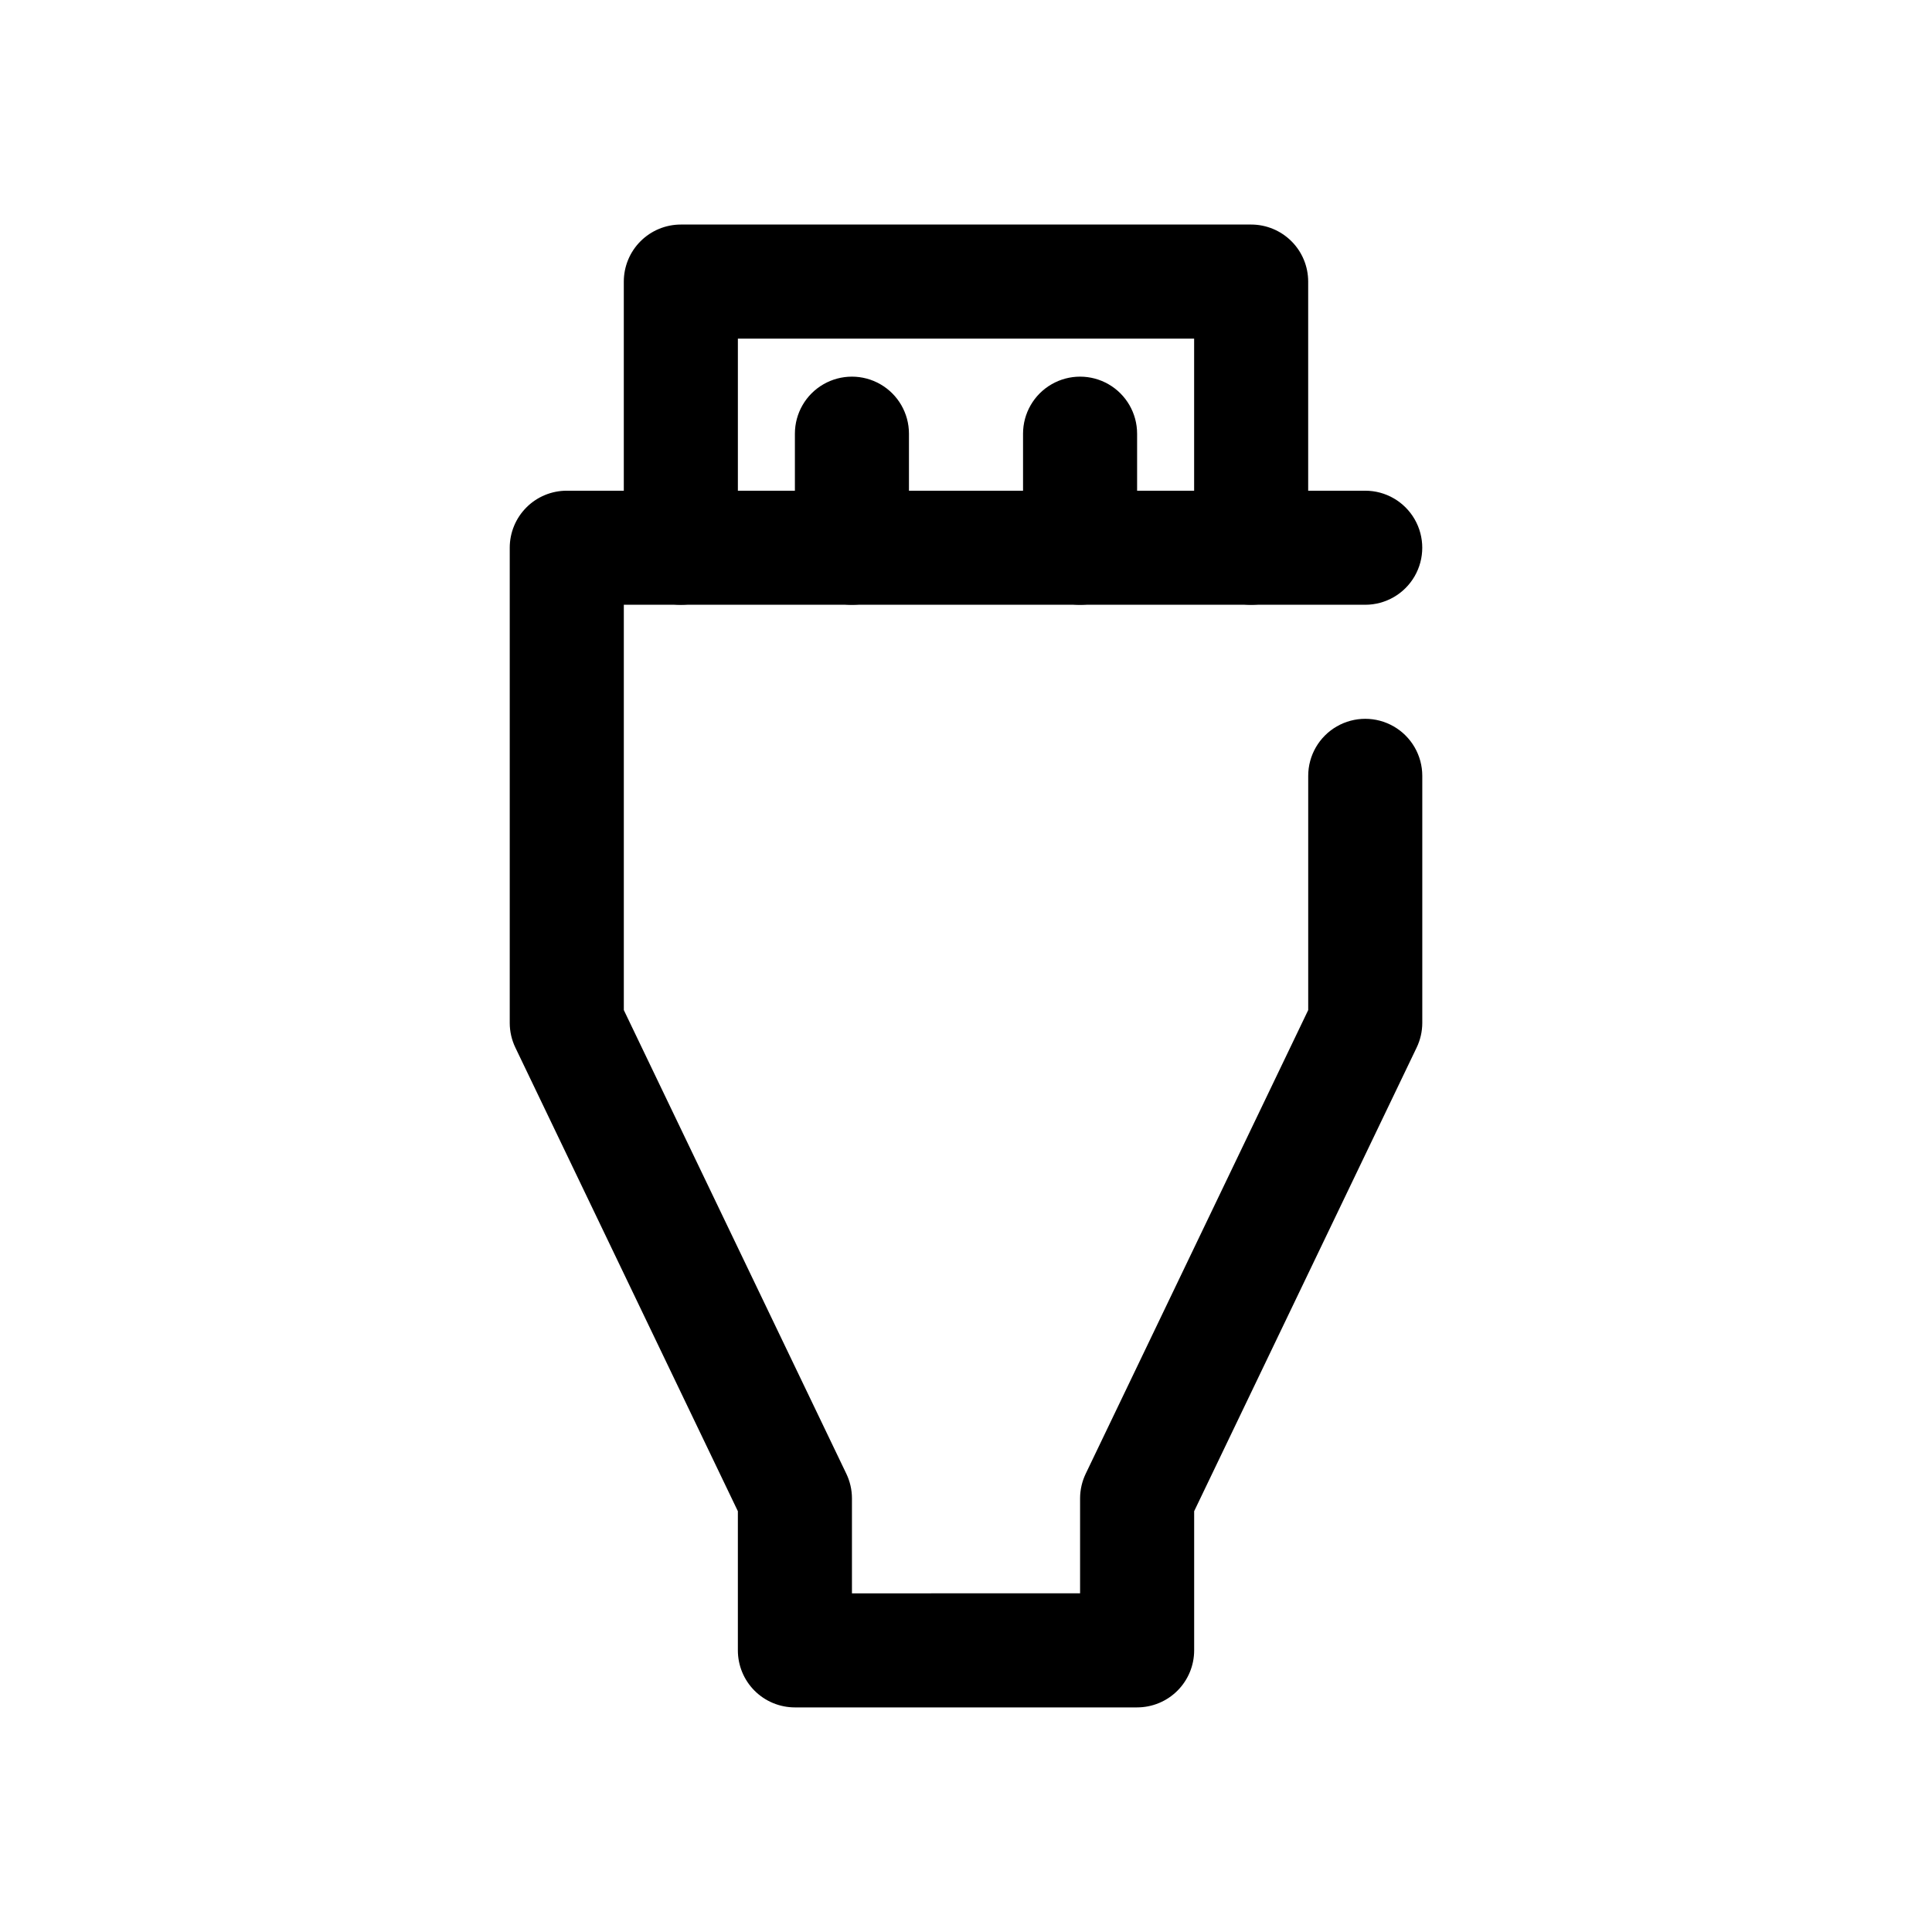 <?xml version="1.0" encoding="UTF-8"?>
<!-- Uploaded to: ICON Repo, www.svgrepo.com, Generator: ICON Repo Mixer Tools -->
<svg fill="#000000" width="800px" height="800px" version="1.1" viewBox="144 144 512 512" xmlns="http://www.w3.org/2000/svg">
 <g>
  <path d="m445.34 596.48h-90.684c-4.008 0-7.856-1.594-10.688-4.426-2.836-2.836-4.426-6.68-4.426-10.688v-36.879l-58.949-122.83c-0.988-2.043-1.504-4.281-1.508-6.551v-125.95c0-4.008 1.59-7.852 4.426-10.688 2.832-2.836 6.68-4.426 10.688-4.426h211.6c5.402 0 10.391 2.879 13.09 7.555 2.699 4.68 2.699 10.441 0 15.117s-7.688 7.555-13.09 7.555h-196.48v107.41l58.945 122.83c0.988 2.043 1.508 4.281 1.512 6.551v25.191l60.457-0.004v-25.188c0.008-2.269 0.523-4.508 1.512-6.551l58.945-122.83v-62.07c0-5.398 2.883-10.391 7.559-13.09 4.676-2.699 10.438-2.699 15.113 0 4.676 2.699 7.559 7.691 7.559 13.09v65.496c-0.008 2.269-0.523 4.508-1.512 6.551l-58.945 122.83v36.879c0 4.008-1.594 7.852-4.43 10.688-2.832 2.832-6.676 4.426-10.688 4.426z"/>
  <path d="m475.57 304.27c-4.008 0-7.852-1.59-10.688-4.426-2.836-2.836-4.426-6.68-4.426-10.688v-55.418h-120.91v55.418c0 5.398-2.883 10.391-7.559 13.09s-10.438 2.699-15.113 0c-4.676-2.699-7.559-7.691-7.559-13.09v-70.531c0-4.012 1.594-7.856 4.426-10.688 2.836-2.836 6.68-4.43 10.688-4.43h151.14c4.008 0 7.852 1.594 10.688 4.43 2.836 2.832 4.426 6.676 4.426 10.688v70.531c0 4.008-1.59 7.852-4.426 10.688-2.836 2.836-6.68 4.426-10.688 4.426z"/>
  <path d="m369.77 304.27c-4.008 0-7.852-1.59-10.688-4.426-2.832-2.836-4.426-6.68-4.426-10.688v-30.227c0-5.402 2.879-10.391 7.555-13.09 4.68-2.699 10.441-2.699 15.117 0s7.555 7.688 7.555 13.09v30.23-0.004c0 4.008-1.59 7.852-4.426 10.688-2.836 2.836-6.68 4.426-10.688 4.426z"/>
  <path d="m430.23 304.27c-4.008 0-7.852-1.59-10.688-4.426-2.832-2.836-4.426-6.68-4.426-10.688v-30.227c0-5.402 2.879-10.391 7.559-13.09 4.676-2.699 10.438-2.699 15.113 0 4.676 2.699 7.555 7.688 7.555 13.09v30.23-0.004c0 4.008-1.59 7.852-4.426 10.688-2.836 2.836-6.68 4.426-10.688 4.426z"/>
 </g>
</svg>